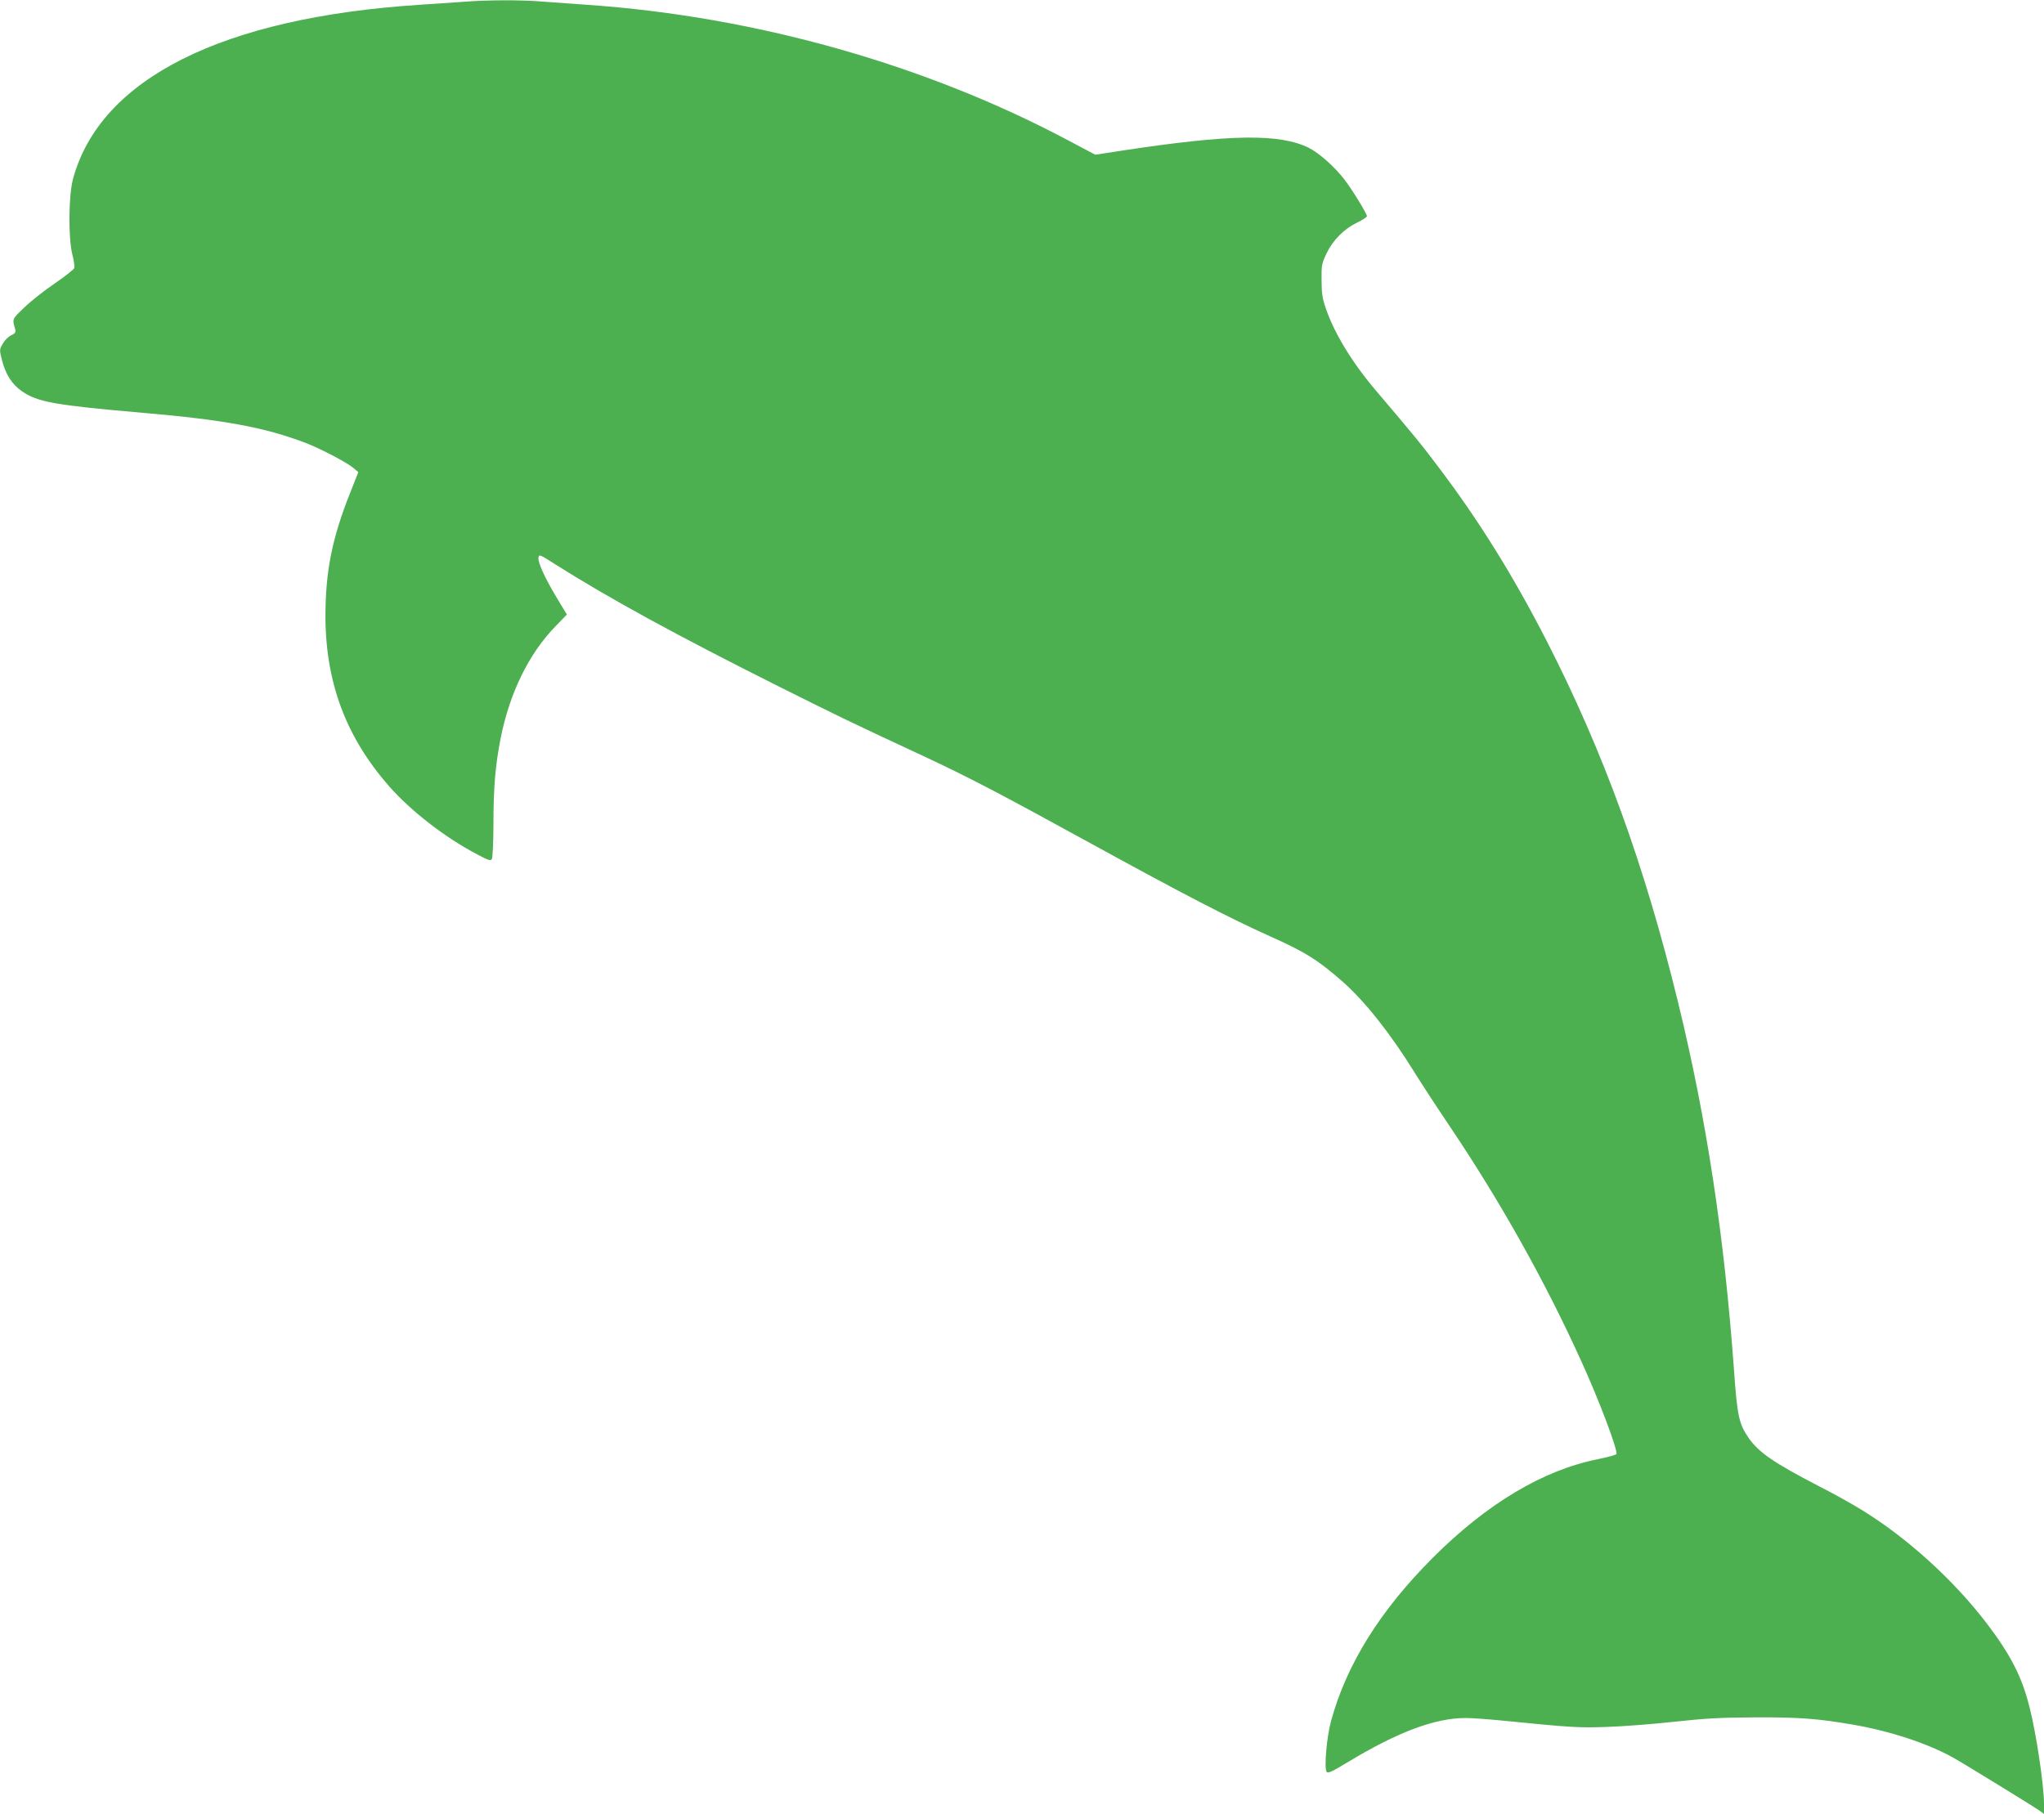 <?xml version="1.0" standalone="no"?>
<!DOCTYPE svg PUBLIC "-//W3C//DTD SVG 20010904//EN"
 "http://www.w3.org/TR/2001/REC-SVG-20010904/DTD/svg10.dtd">
<svg version="1.0" xmlns="http://www.w3.org/2000/svg"
 width="1280pt" height="1136pt" viewBox="0 0 1280 1136"
 preserveAspectRatio="xMidYMid meet">
<g transform="translate(0,1136) scale(0.1,-0.1)"
fill="#4caf50" stroke="none">
<path d="M2905 11349 c-60 -4 -185 -13 -277 -19 -1236 -80 -1999 -463 -2170
-1088 -29 -104 -31 -371 -5 -476 10 -38 15 -76 12 -85 -3 -9 -58 -52 -122 -96
-65 -44 -151 -112 -191 -151 -78 -75 -76 -69 -56 -139 4 -16 -2 -24 -26 -35
-18 -8 -41 -32 -53 -53 -21 -37 -21 -38 -4 -105 24 -90 62 -149 125 -193 96
-67 208 -87 762 -135 499 -43 757 -90 1014 -188 89 -34 256 -121 298 -156 l32
-27 -51 -129 c-114 -286 -155 -495 -155 -774 1 -416 129 -757 400 -1066 135
-153 347 -318 550 -425 70 -37 84 -42 92 -29 5 9 10 102 10 216 0 232 12 371
45 540 57 286 177 530 344 702 l71 73 -61 101 c-75 124 -121 224 -117 255 3
23 7 21 103 -40 333 -211 762 -446 1405 -768 399 -199 427 -213 902 -434 290
-136 463 -226 1048 -547 572 -314 867 -467 1125 -583 220 -98 299 -148 456
-286 137 -121 299 -326 446 -564 37 -60 140 -218 229 -350 312 -465 590 -961
814 -1455 114 -249 234 -568 222 -587 -4 -6 -56 -20 -116 -32 -344 -69 -696
-279 -1036 -620 -329 -330 -538 -666 -635 -1021 -27 -101 -44 -294 -27 -318 7
-10 36 3 128 59 315 191 550 279 742 279 37 0 135 -7 217 -15 452 -45 491 -47
665 -41 96 3 285 17 420 32 201 22 294 27 515 28 276 1 389 -8 605 -45 233
-40 466 -116 629 -206 68 -38 495 -300 544 -334 l27 -20 0 63 c0 114 -48 439
-90 603 -47 190 -117 327 -262 519 -208 275 -504 545 -794 722 -57 35 -175
101 -262 145 -285 148 -379 212 -443 305 -59 86 -70 136 -90 419 -61 844 -172
1576 -350 2305 -210 862 -468 1572 -823 2265 -208 406 -423 752 -673 1083
-114 152 -164 212 -396 485 -148 174 -260 357 -314 514 -22 63 -27 97 -27 178
-1 93 1 105 31 168 40 83 109 153 192 193 33 16 61 34 61 40 0 16 -93 168
-142 231 -59 77 -157 164 -220 196 -183 92 -494 87 -1176 -17 l-163 -25 -172
91 c-896 476 -1964 776 -3012 848 -88 6 -212 15 -277 20 -133 11 -333 11 -493
-1z"/>
</g>
</svg>
